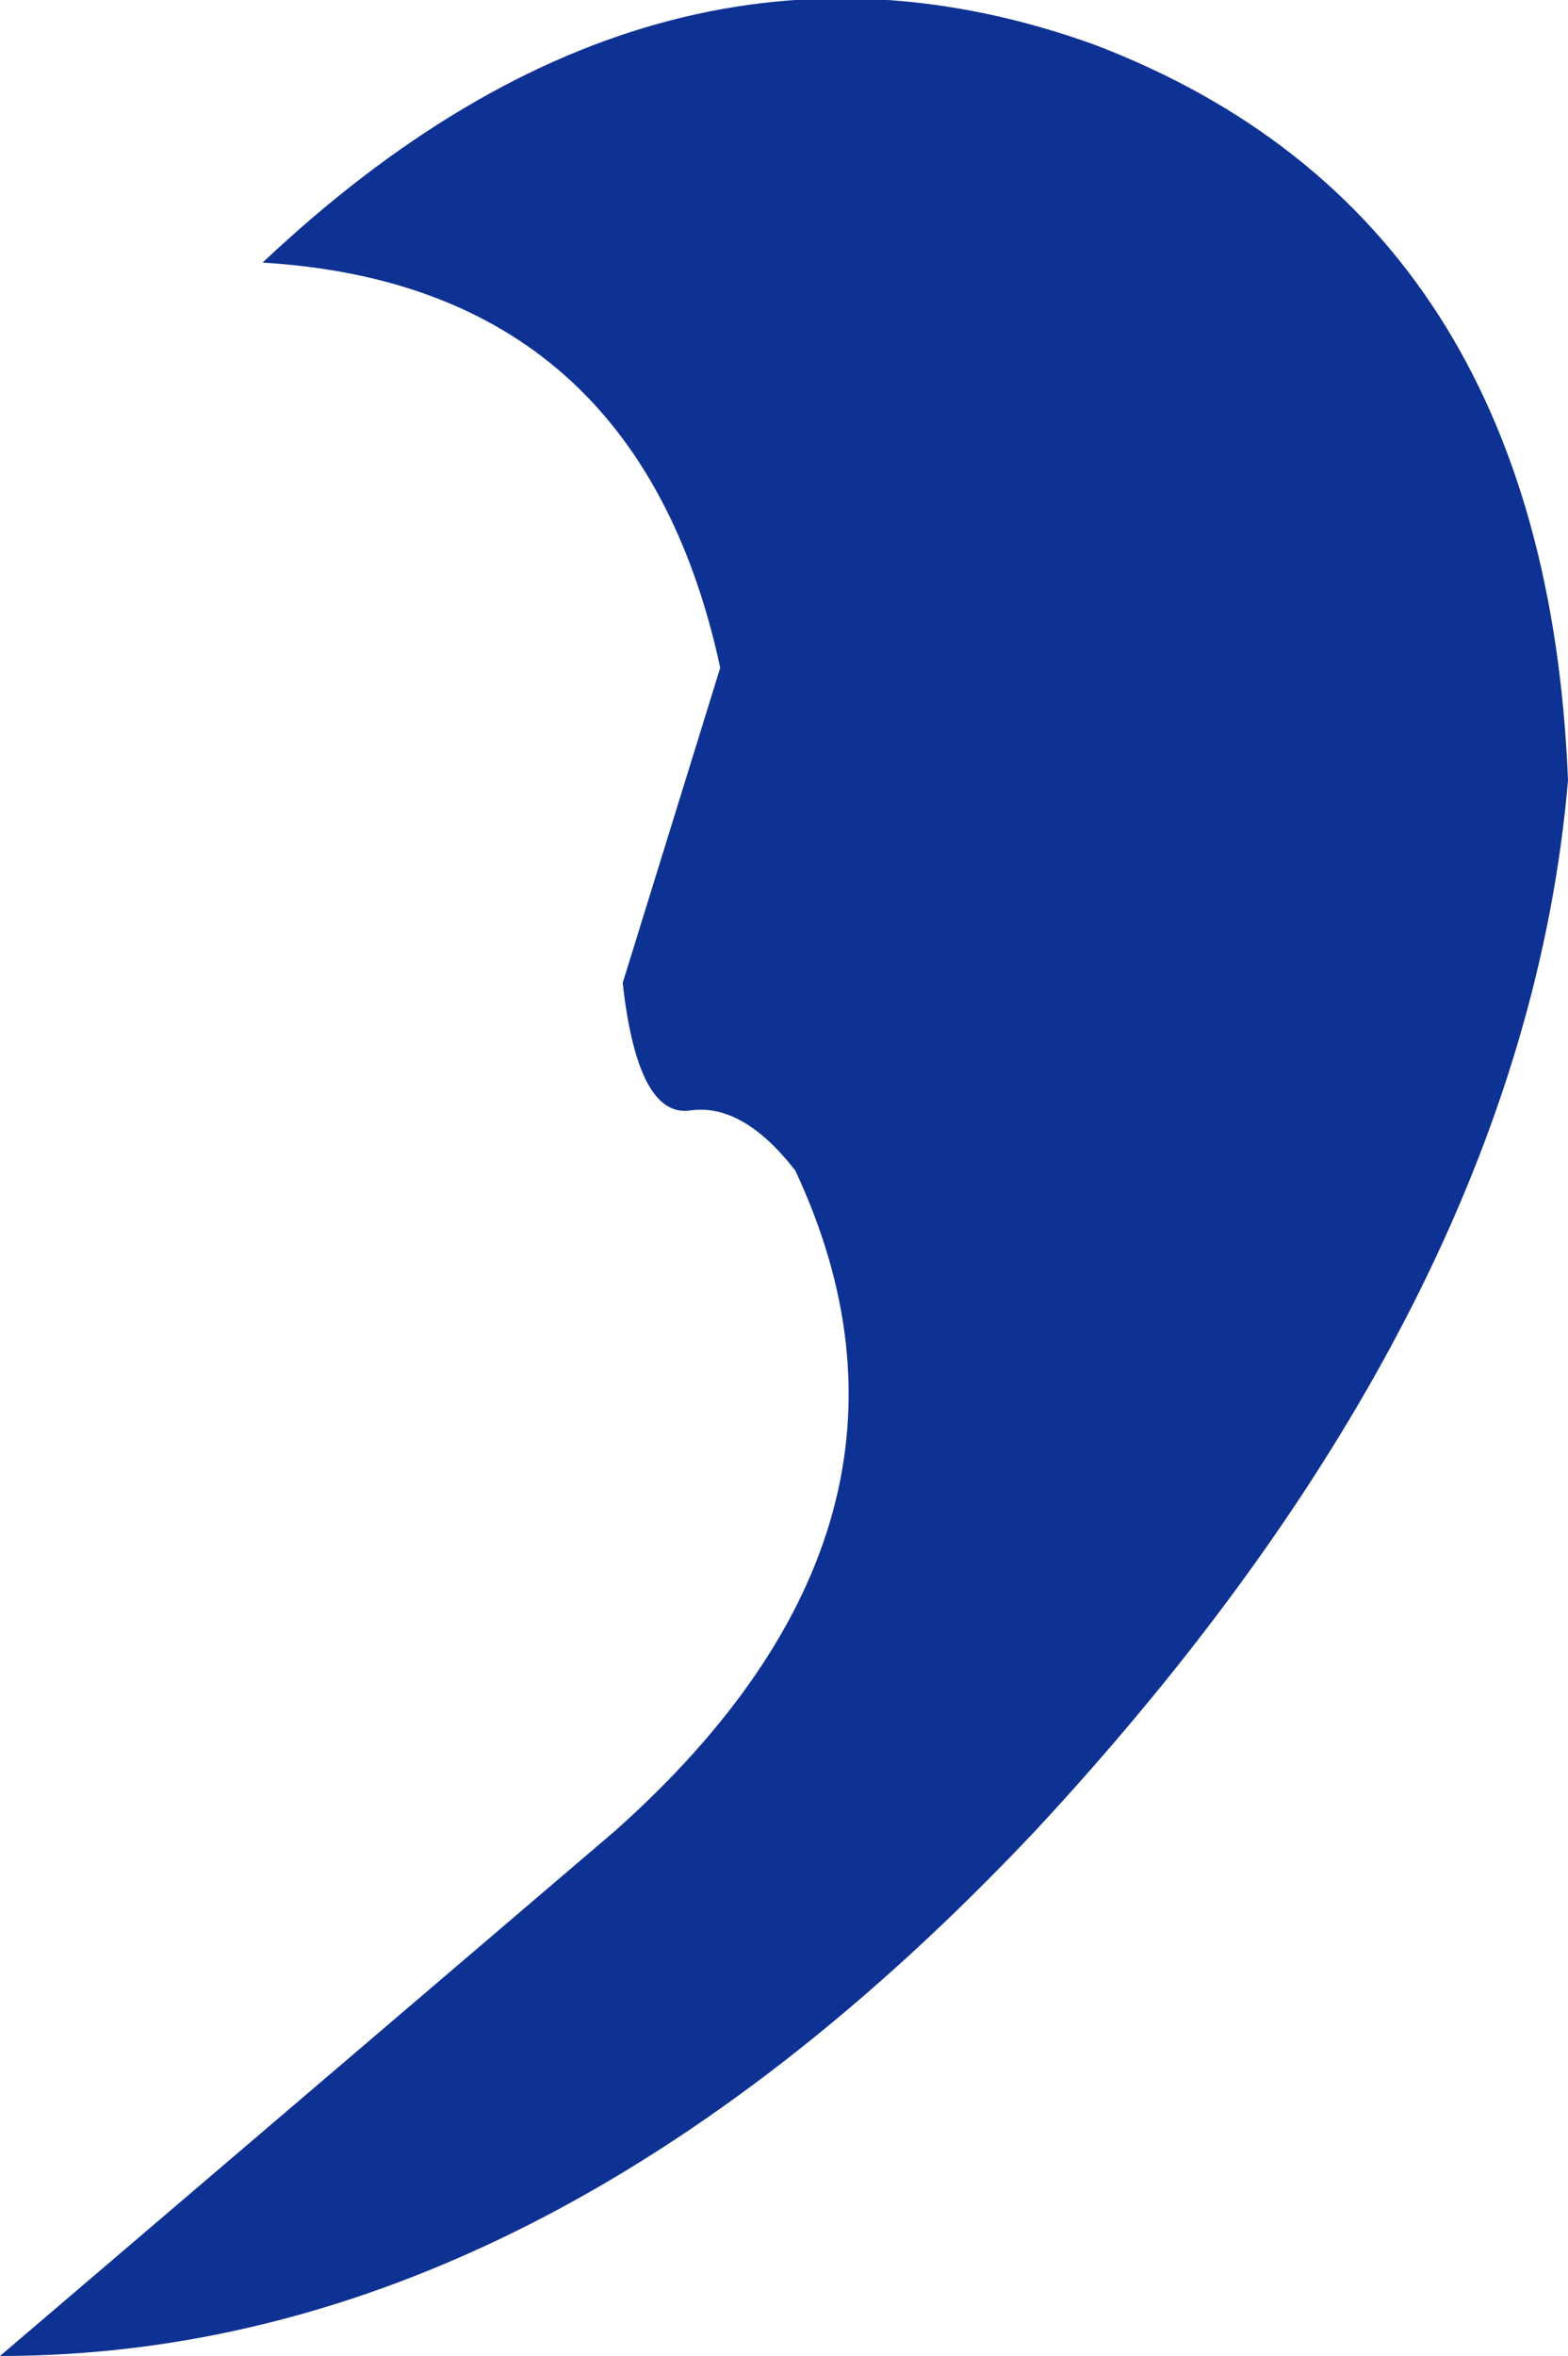 <?xml version="1.0" encoding="UTF-8" standalone="no"?>
<svg xmlns:xlink="http://www.w3.org/1999/xlink" height="15.7px" width="10.45px" xmlns="http://www.w3.org/2000/svg">
  <g transform="matrix(1.0, 0.0, 0.0, 1.0, 0.0, 0.15)">
    <path d="M4.8 4.3 Q4.25 1.75 1.75 1.6 4.4 -0.9 7.3 0.15 10.3 1.3 10.45 5.05 10.15 8.55 6.9 12.05 3.6 15.55 0.0 15.55 L4.1 12.05 Q6.4 10.0 5.3 7.65 4.95 7.2 4.6 7.25 4.25 7.3 4.15 6.4 L4.8 4.3" fill="#0e3293" fill-rule="evenodd" stroke="none"/>
  </g>
</svg>
